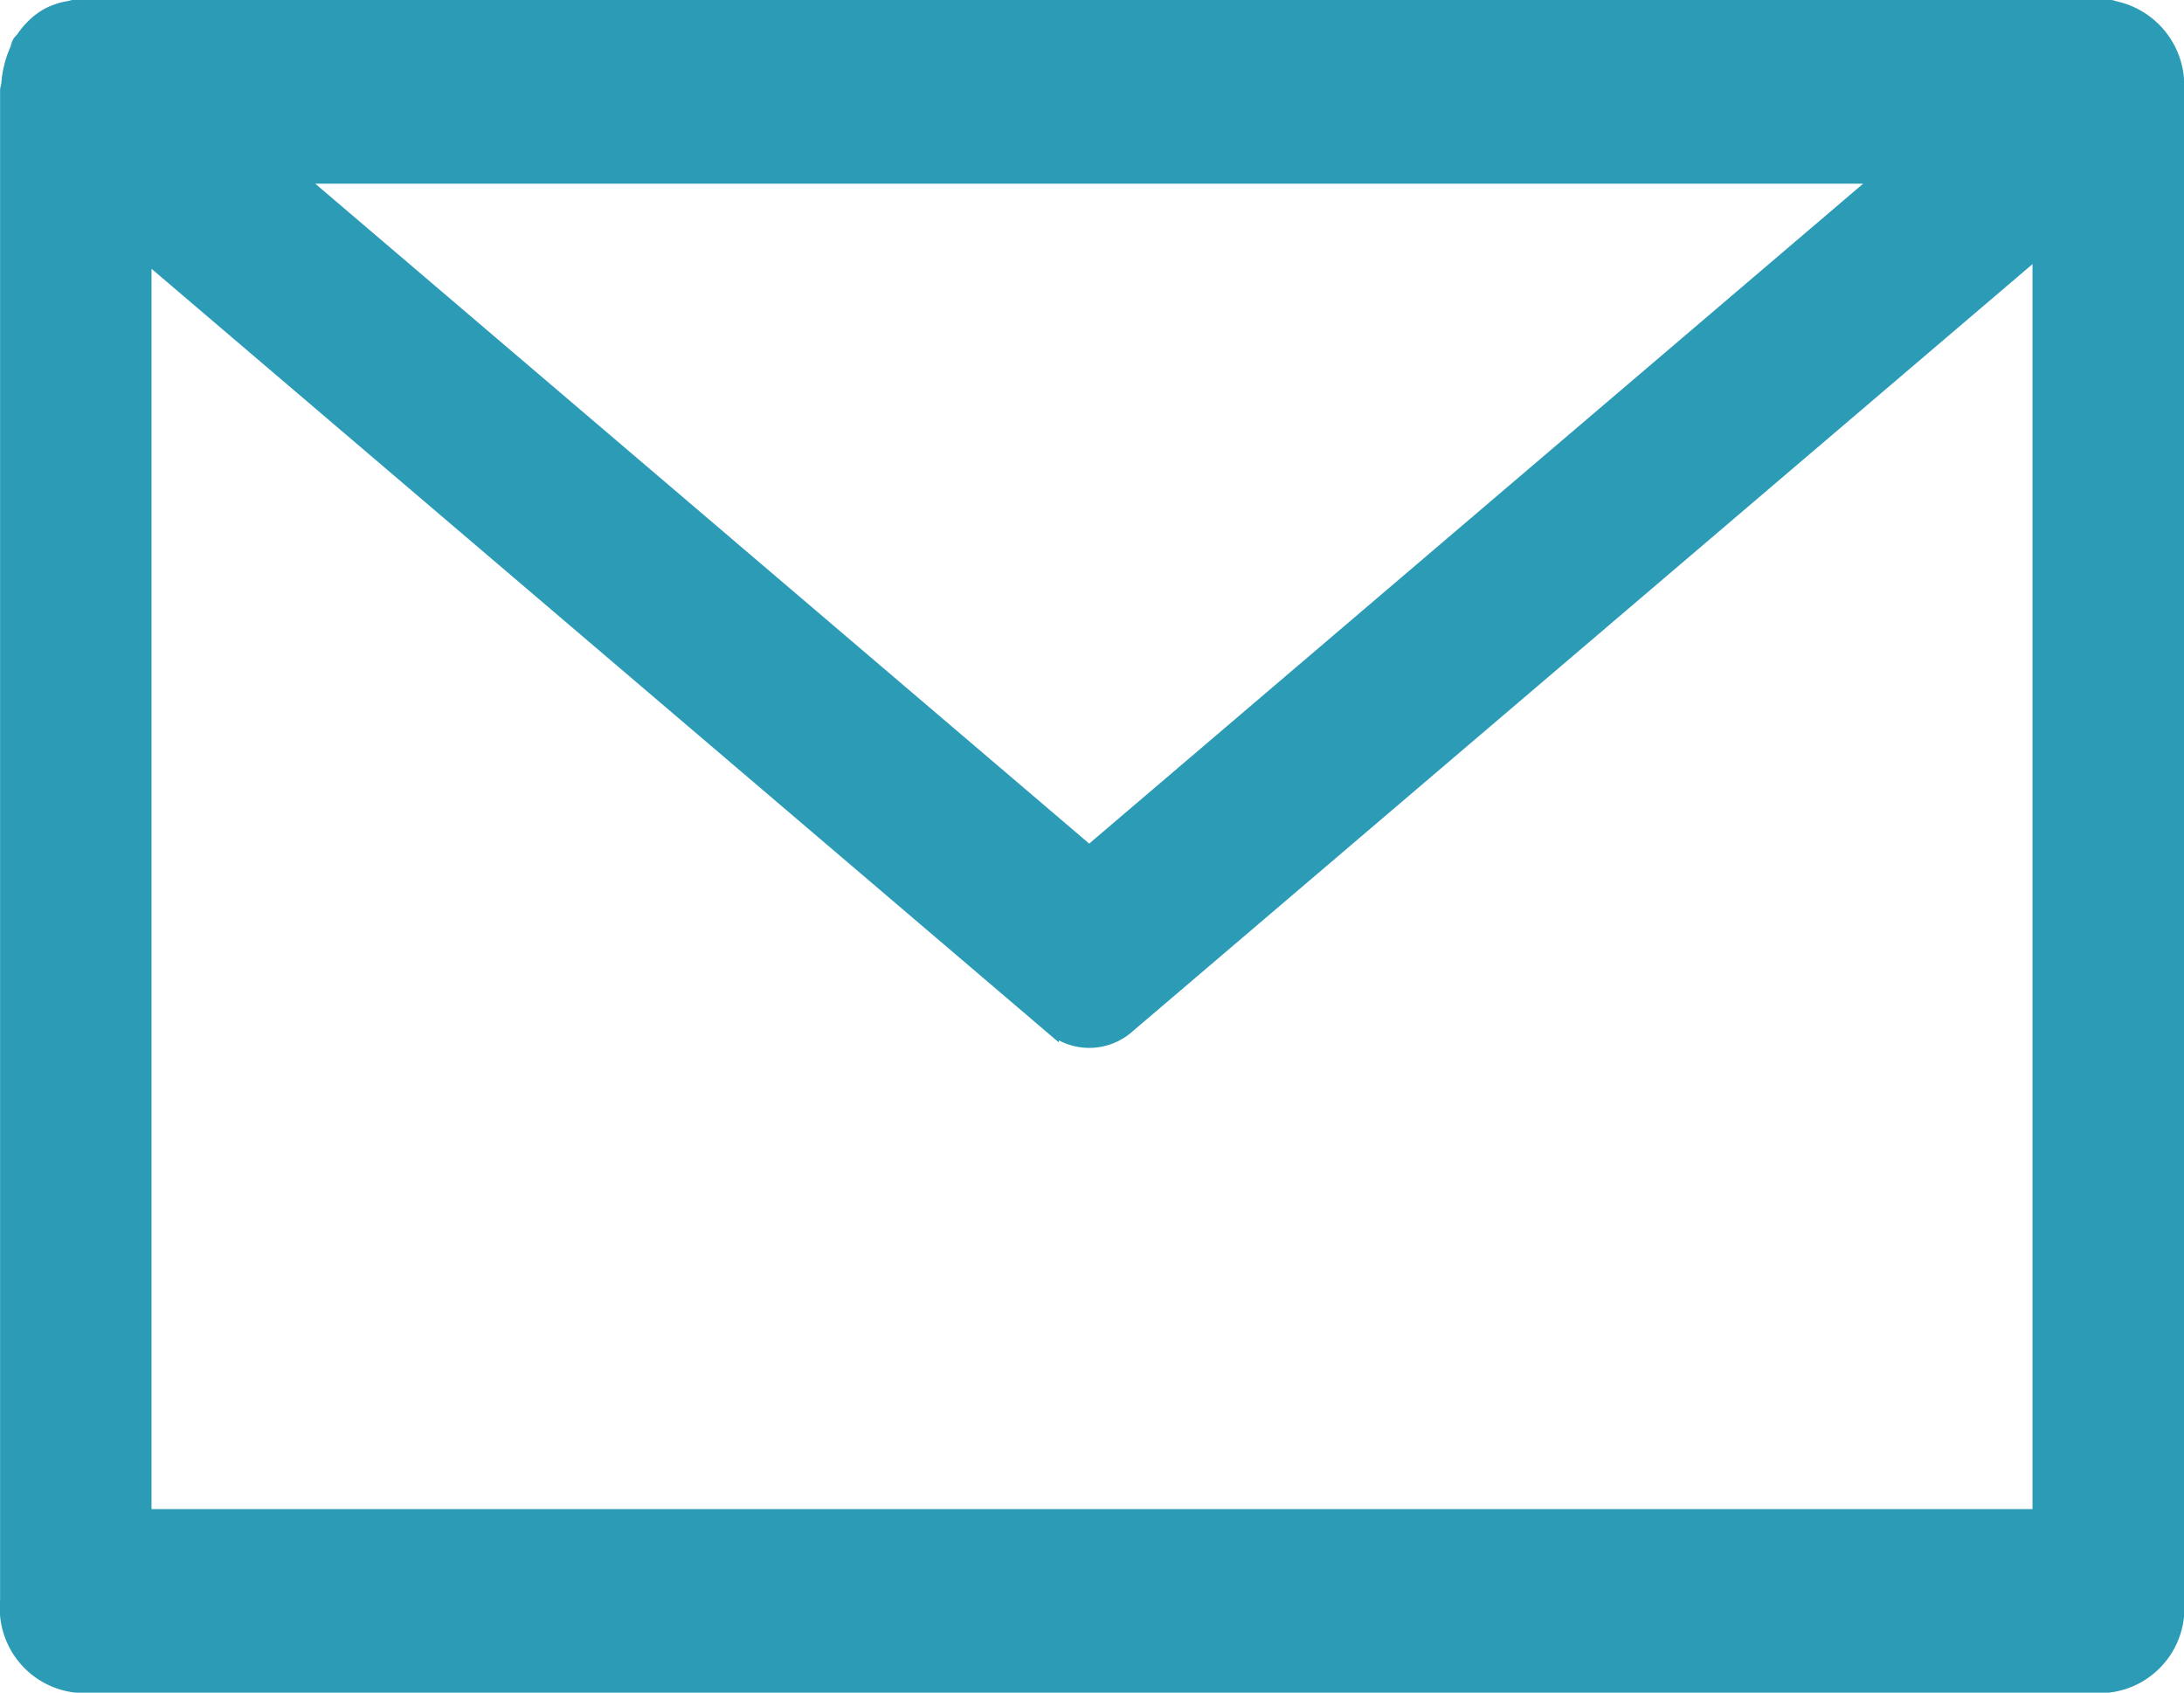 <svg xmlns="http://www.w3.org/2000/svg" width="27.2" height="21.083" viewBox="0 0 27.2 21.083">
  <path id="MAIL" d="M36.8,34.6v-18.8a.974.974,0,0,0-.748-1.02l-.021-.005a.6.6,0,0,0-.074-.019H10.642a.643.643,0,0,0-.077.019.665.665,0,0,0-.159.04.712.712,0,0,0-.154.075.833.833,0,0,0-.124.1.945.945,0,0,0-.127.151c-.016.024-.038.037-.052.063s-.019.063-.032.092a1.118,1.118,0,0,0-.068.2,1.2,1.2,0,0,0-.033.2c0,.034-.016.065-.016.1V34.6a.959.959,0,0,0,.844,1.044H35.956A.958.958,0,0,0,36.8,34.6ZM33.174,16.851l-9.91,8.45-9.91-8.45ZM11.486,33.558V17.794l11.3,9.635a.712.712,0,0,0,.957,0l11.369-9.693V33.558Z" transform="translate(-9.699 -14.663)" fill="#2c9cb5" stroke="#2c9cb6" stroke-width="0.2"/>
</svg>
